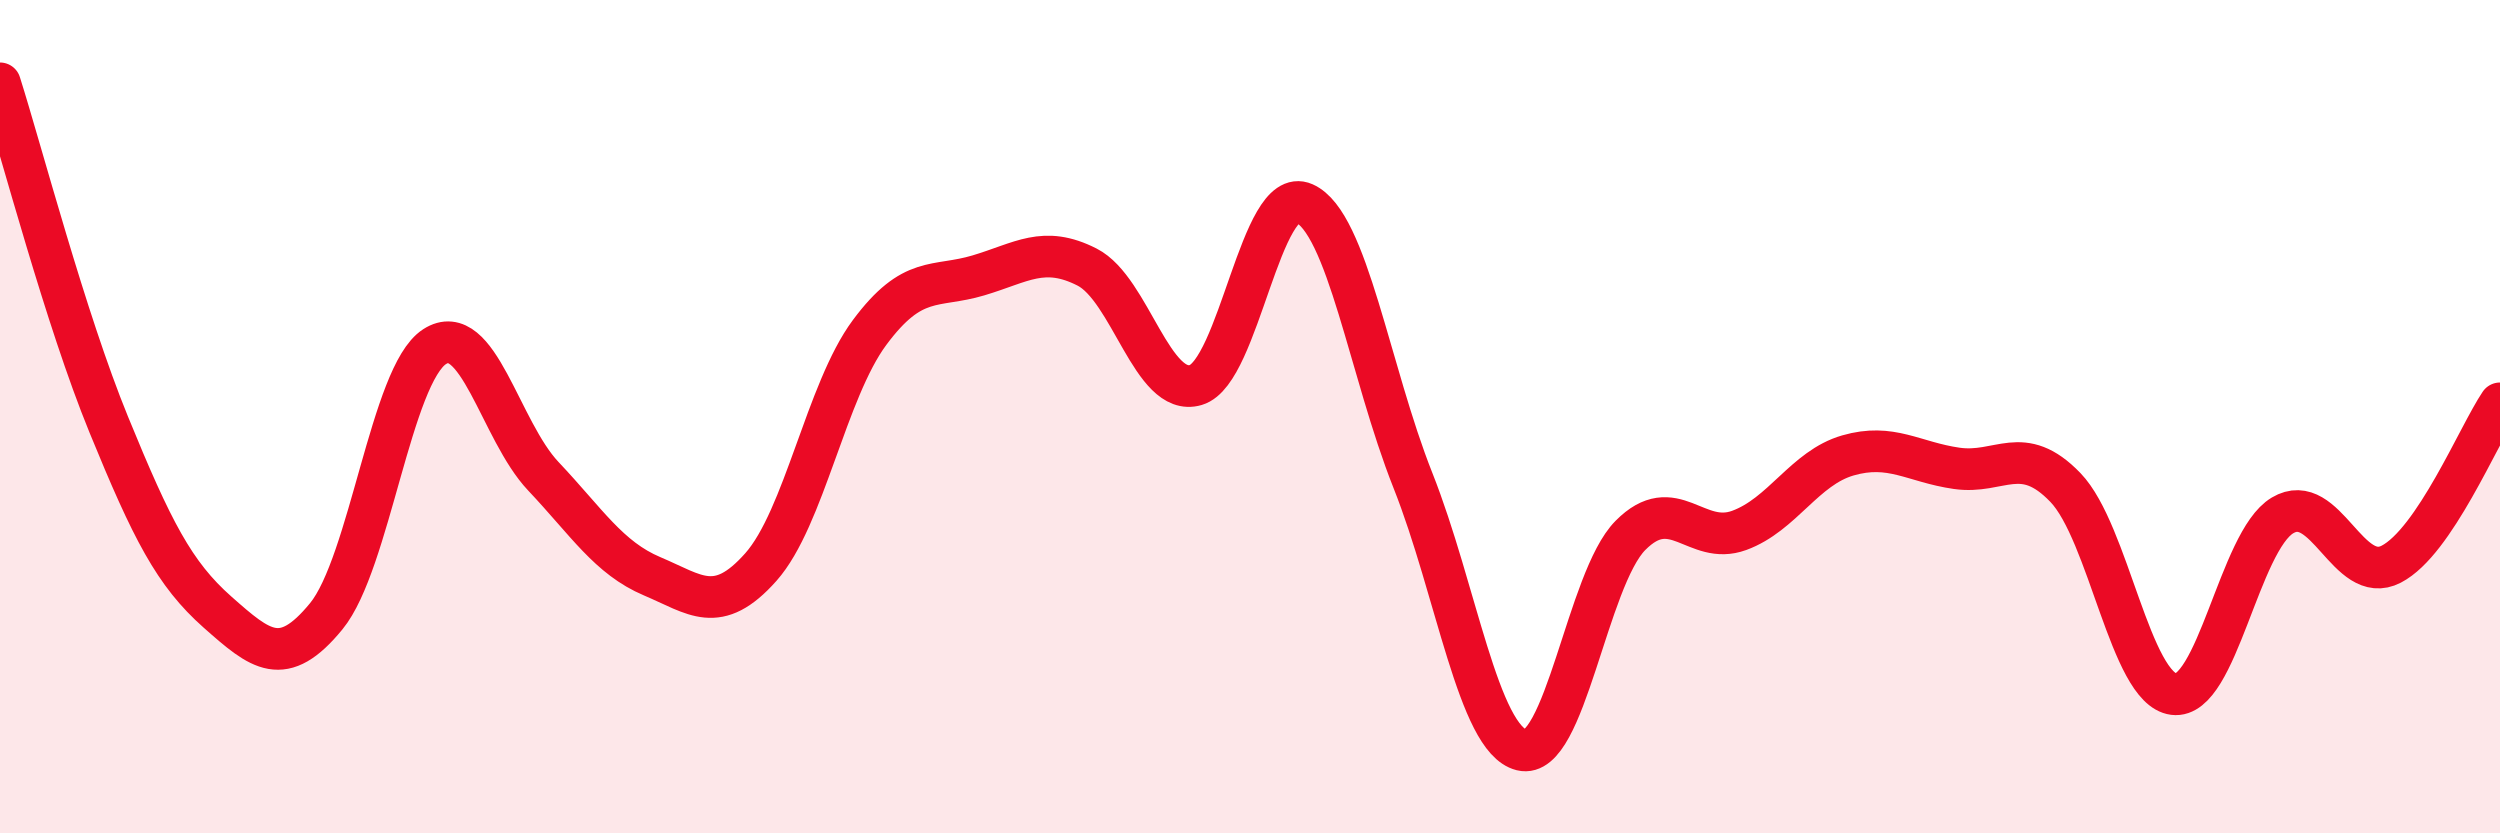 
    <svg width="60" height="20" viewBox="0 0 60 20" xmlns="http://www.w3.org/2000/svg">
      <path
        d="M 0,2 C 0.52,3.64 1.57,7.65 2.61,10.19 C 3.65,12.73 4.18,13.77 5.22,14.69 C 6.26,15.61 6.79,16.06 7.83,14.79 C 8.87,13.52 9.39,8.99 10.43,8.32 C 11.47,7.65 12,10.33 13.04,11.43 C 14.08,12.53 14.61,13.39 15.65,13.83 C 16.69,14.27 17.22,14.78 18.26,13.61 C 19.3,12.44 19.83,9.38 20.87,7.98 C 21.91,6.58 22.44,6.92 23.48,6.61 C 24.52,6.3 25.05,5.88 26.09,6.41 C 27.13,6.94 27.66,9.55 28.7,9.24 C 29.74,8.93 30.26,4.42 31.3,4.88 C 32.34,5.34 32.87,8.91 33.91,11.53 C 34.95,14.15 35.48,17.74 36.52,18 C 37.56,18.26 38.09,13.9 39.13,12.85 C 40.17,11.8 40.7,13.11 41.74,12.73 C 42.78,12.35 43.31,11.23 44.35,10.93 C 45.39,10.63 45.92,11.09 46.96,11.24 C 48,11.39 48.53,10.62 49.57,11.7 C 50.61,12.78 51.13,16.53 52.17,16.66 C 53.21,16.79 53.74,12.99 54.78,12.37 C 55.82,11.75 56.35,14.08 57.39,13.54 C 58.43,13 59.48,10.45 60,9.68L60 20L0 20Z"
        fill="#EB0A25"
        opacity="0.1"
        stroke-linecap="round"
        stroke-linejoin="round"
      />
      <path
        d="M 0,2 C 0.52,3.64 1.57,7.65 2.61,10.19 C 3.65,12.73 4.18,13.77 5.22,14.69 C 6.26,15.61 6.79,16.06 7.83,14.79 C 8.87,13.52 9.39,8.99 10.43,8.32 C 11.47,7.65 12,10.33 13.04,11.43 C 14.08,12.53 14.61,13.39 15.65,13.83 C 16.69,14.27 17.22,14.78 18.26,13.61 C 19.3,12.44 19.83,9.38 20.87,7.98 C 21.91,6.58 22.44,6.92 23.48,6.61 C 24.52,6.3 25.05,5.88 26.09,6.41 C 27.13,6.94 27.66,9.55 28.7,9.24 C 29.74,8.93 30.26,4.42 31.3,4.88 C 32.34,5.34 32.87,8.91 33.91,11.53 C 34.95,14.15 35.48,17.74 36.52,18 C 37.56,18.26 38.09,13.9 39.13,12.85 C 40.17,11.8 40.7,13.11 41.74,12.73 C 42.78,12.35 43.31,11.23 44.35,10.93 C 45.39,10.63 45.92,11.09 46.96,11.24 C 48,11.39 48.53,10.62 49.57,11.7 C 50.61,12.78 51.13,16.53 52.17,16.66 C 53.21,16.79 53.74,12.99 54.78,12.37 C 55.82,11.75 56.35,14.08 57.39,13.54 C 58.43,13 59.48,10.45 60,9.68"
        stroke="#EB0A25"
        stroke-width="1"
        fill="none"
        stroke-linecap="round"
        stroke-linejoin="round"
      />
    </svg>
  